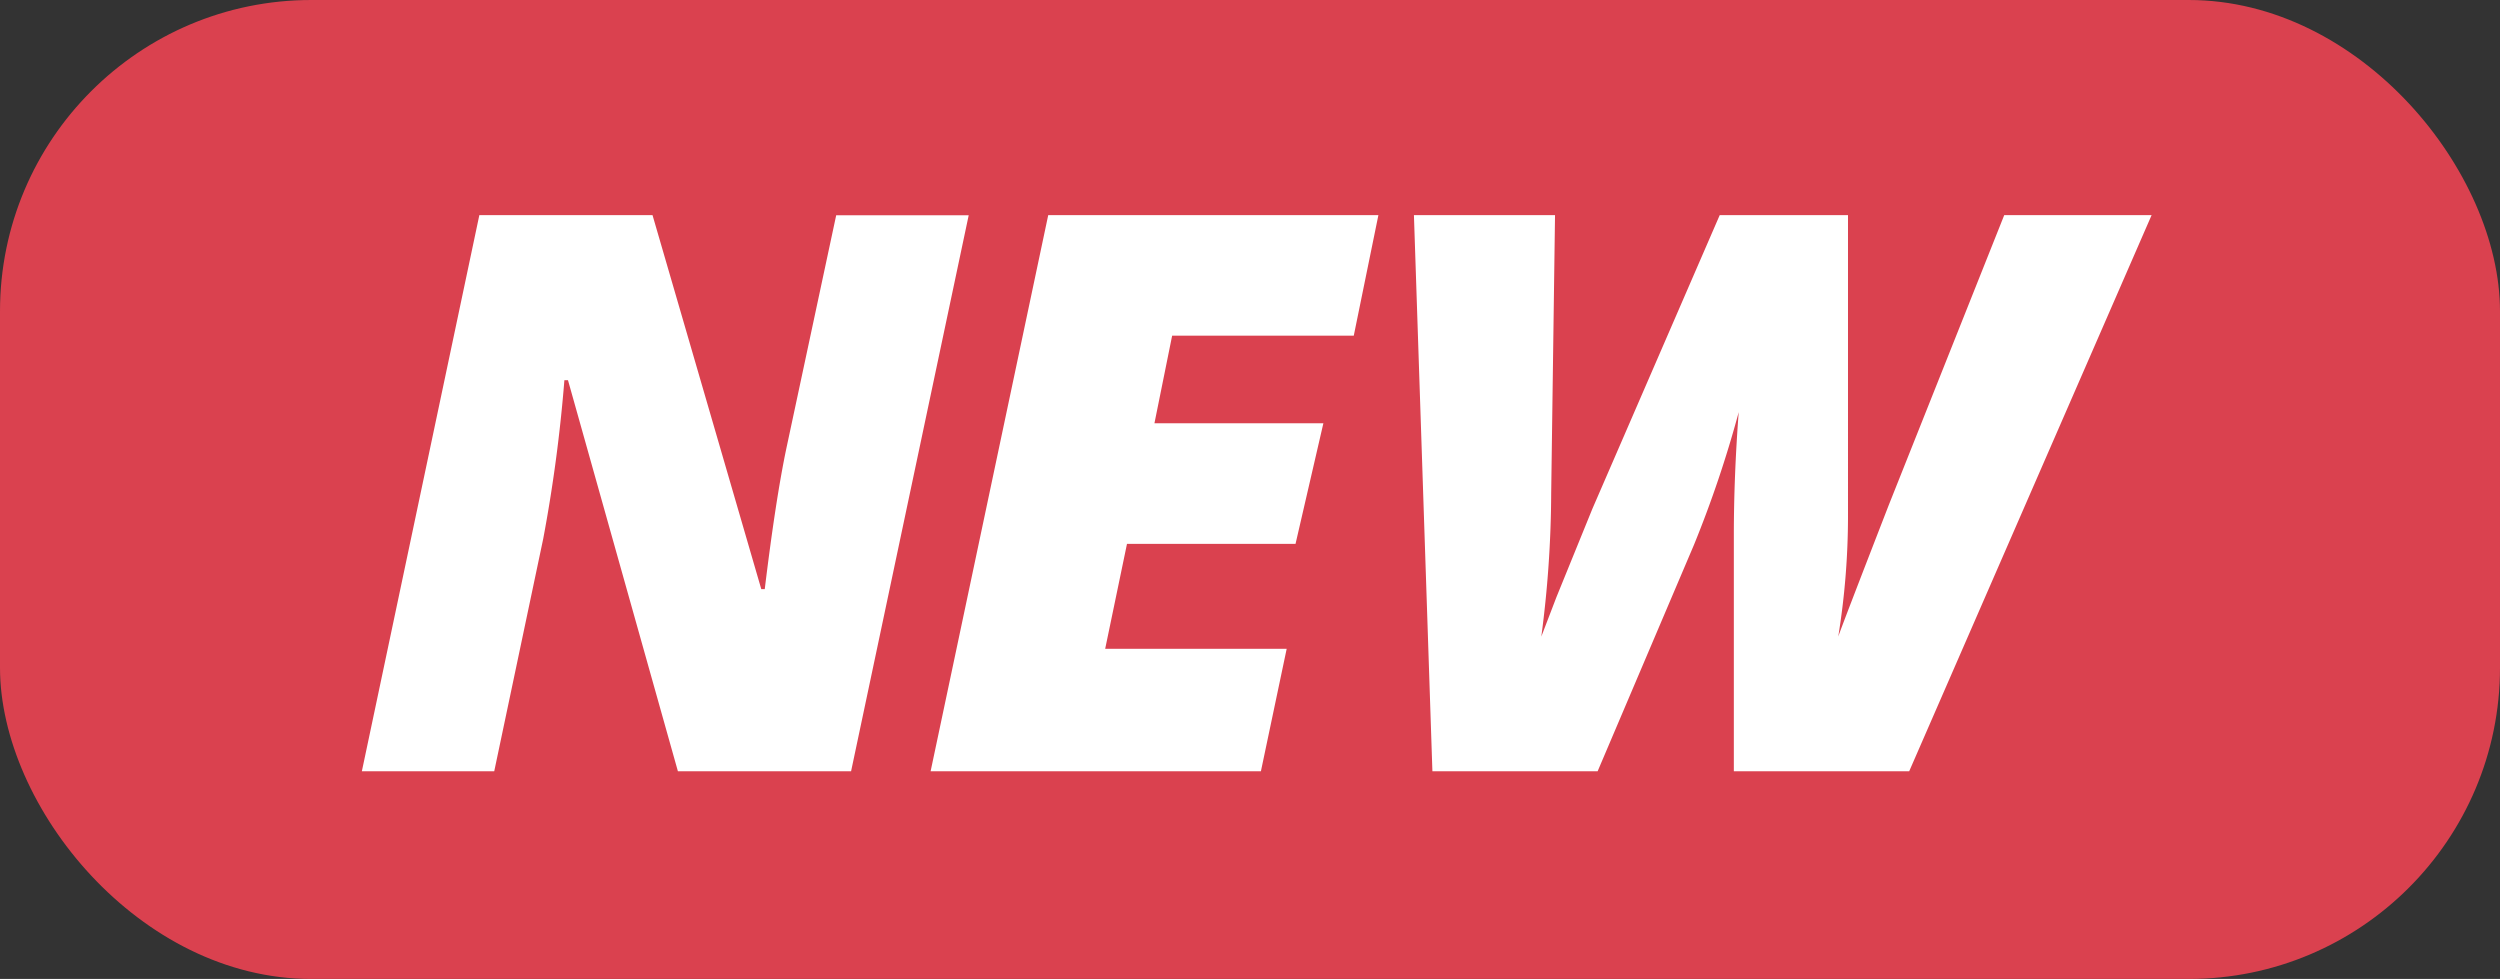 <svg xmlns="http://www.w3.org/2000/svg" viewBox="0 0 194.9 76.32"><rect x="0" y="0" width="194.9" height="76.32" fill="#333333" stroke="none"/><defs><style>.cls-1{fill:#da414f;}.cls-2{fill:#fff;}</style></defs><title>label-new</title><g id="圖層_2" data-name="圖層 2"><g id="圖層_1-2" data-name="圖層 1"><rect class="cls-1" width="194.9" height="76.32" rx="24.27"/><path class="cls-2" d="M66.35,60.13H52.85L44.28,29.64H44A117.25,117.25,0,0,1,42.35,42L38.53,60.13H28.21l9.16-43.36h13.5l8.48,29.16h.27q.85-7,1.69-11l3.88-18.15H75.52Z"/><path class="cls-2" d="M98.3,60.13H72.55l9.17-43.36h25.74l-1.92,9.4H91.38L90,33h13.17L101,42.4H87.86l-1.7,8.18h14.15Z"/><path class="cls-2" d="M120.16,49.63l1.18-3.08,2.8-6.88,9.93-22.9h10V40.26a58.79,58.79,0,0,1-.76,9.37q.28-.83,3.94-10.26l9-22.6h11.49L148.84,60.13H135.17V41.75q0-4.61.38-9.62a87.84,87.84,0,0,1-3.49,10.35l-7.51,17.65H111.67l-1.44-43.36h11l-.3,21.74A86.37,86.37,0,0,1,120.16,49.63Z"/></g></g></svg>